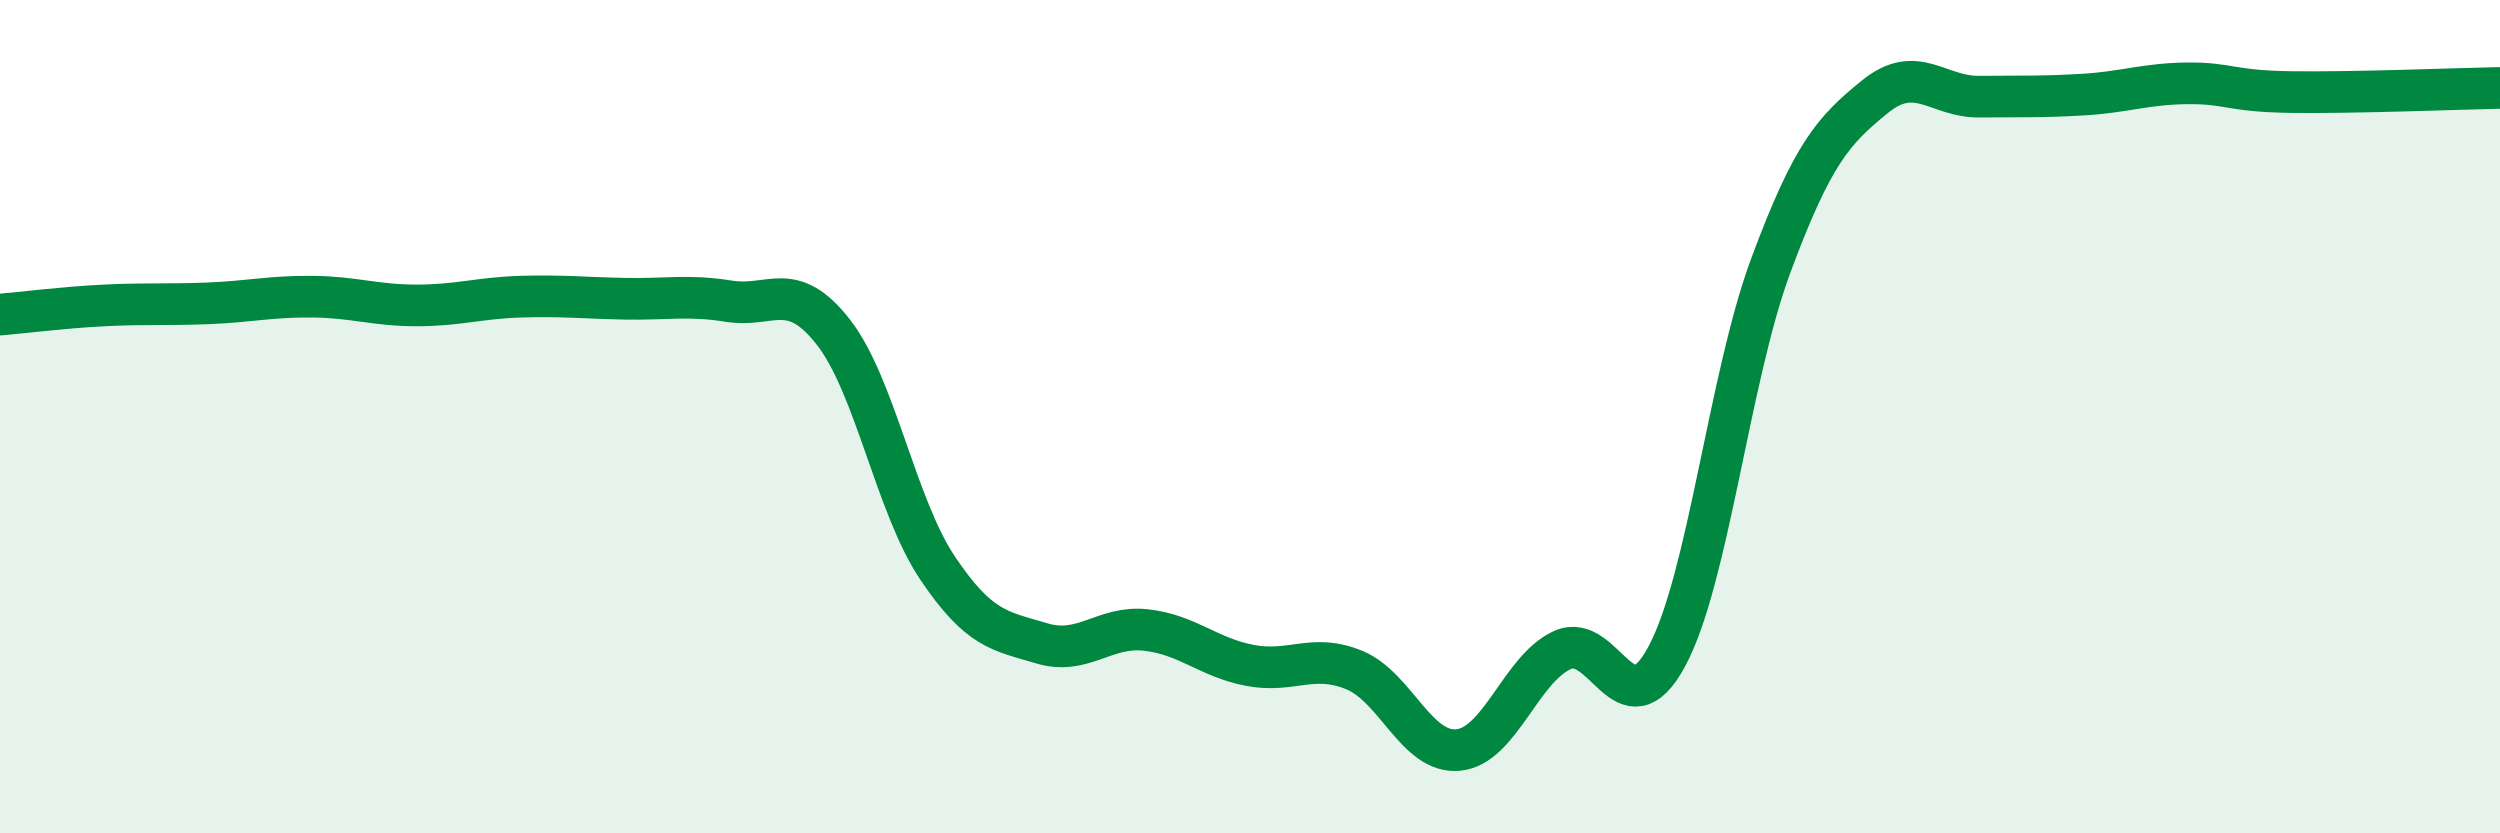 
    <svg width="60" height="20" viewBox="0 0 60 20" xmlns="http://www.w3.org/2000/svg">
      <path
        d="M 0,7.55 C 0.5,7.51 1.5,7.38 2.5,7.33 C 3.5,7.28 4,7.32 5,7.28 C 6,7.24 6.5,7.11 7.5,7.12 C 8.5,7.13 9,7.33 10,7.33 C 11,7.33 11.5,7.15 12.5,7.12 C 13.5,7.09 14,7.15 15,7.17 C 16,7.19 16.5,7.07 17.5,7.23 C 18.5,7.39 19,6.69 20,7.97 C 21,9.25 21.5,12.14 22.5,13.63 C 23.5,15.12 24,15.14 25,15.44 C 26,15.74 26.5,15.01 27.5,15.12 C 28.5,15.23 29,15.78 30,15.97 C 31,16.16 31.5,15.67 32.5,16.08 C 33.5,16.49 34,18.1 35,18 C 36,17.9 36.5,16.05 37.5,15.6 C 38.5,15.15 39,17.61 40,15.76 C 41,13.91 41.5,9.06 42.5,6.37 C 43.5,3.68 44,3.13 45,2.32 C 46,1.51 46.5,2.33 47.5,2.32 C 48.5,2.31 49,2.33 50,2.27 C 51,2.21 51.5,2.01 52.5,2 C 53.5,1.99 53.5,2.19 55,2.21 C 56.5,2.23 59,2.13 60,2.11L60 20L0 20Z"
        fill="#008740"
        opacity="0.1"
        stroke-linecap="round"
        stroke-linejoin="round"
      />
      <path
        d="M 0,7.55 C 0.5,7.51 1.5,7.38 2.5,7.33 C 3.5,7.28 4,7.32 5,7.28 C 6,7.24 6.5,7.11 7.5,7.12 C 8.5,7.13 9,7.33 10,7.33 C 11,7.33 11.5,7.15 12.5,7.12 C 13.5,7.09 14,7.15 15,7.17 C 16,7.19 16.5,7.07 17.5,7.23 C 18.5,7.39 19,6.69 20,7.97 C 21,9.25 21.5,12.14 22.5,13.63 C 23.5,15.12 24,15.14 25,15.44 C 26,15.74 26.5,15.01 27.5,15.12 C 28.5,15.23 29,15.78 30,15.97 C 31,16.16 31.5,15.67 32.5,16.08 C 33.5,16.49 34,18.1 35,18 C 36,17.9 36.5,16.05 37.5,15.6 C 38.5,15.15 39,17.61 40,15.76 C 41,13.91 41.5,9.06 42.5,6.37 C 43.5,3.68 44,3.13 45,2.32 C 46,1.51 46.5,2.33 47.5,2.32 C 48.5,2.31 49,2.33 50,2.27 C 51,2.21 51.5,2.01 52.5,2 C 53.5,1.99 53.5,2.19 55,2.21 C 56.5,2.23 59,2.13 60,2.11"
        stroke="#008740"
        stroke-width="1"
        fill="none"
        stroke-linecap="round"
        stroke-linejoin="round"
      />
    </svg>
  